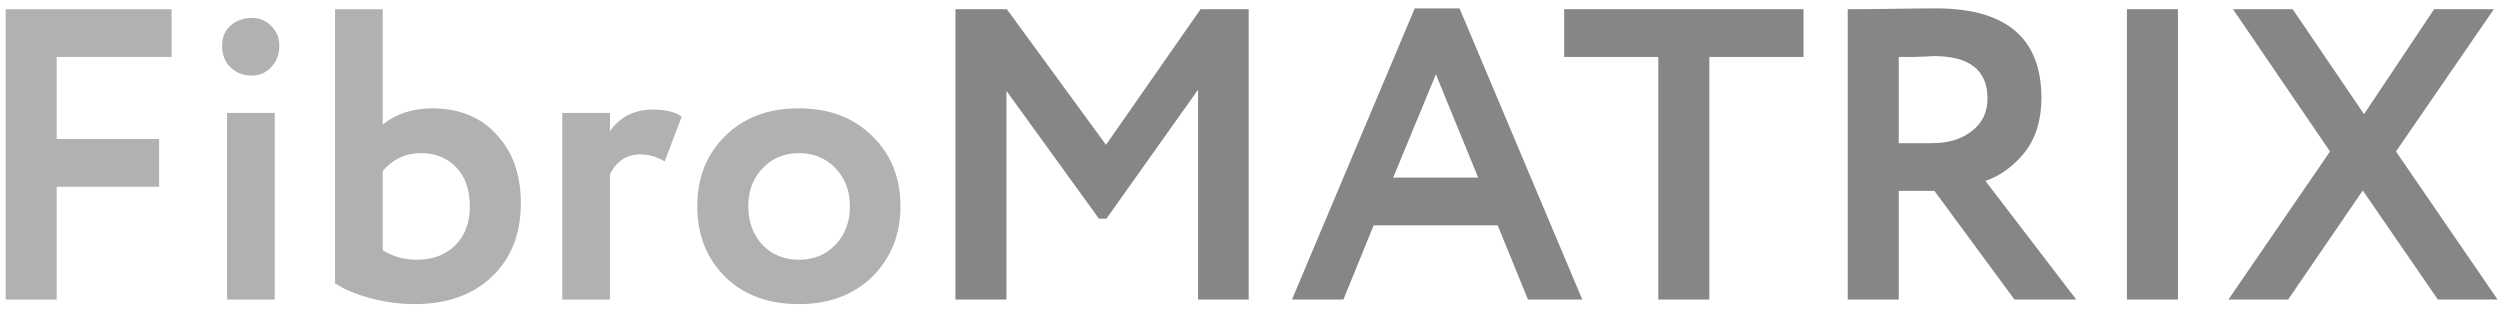 <?xml version="1.0" encoding="UTF-8"?> <svg xmlns="http://www.w3.org/2000/svg" width="217" height="27" viewBox="0 0 217 27" fill="none"> <path d="M4.92 26H0.492V0.8H14.892V4.94H4.92V12.068H13.812V16.208H4.92V26ZM23.849 26H19.709V9.8H23.849V26ZM19.277 3.968C19.277 3.248 19.517 2.672 19.997 2.24C20.501 1.784 21.125 1.556 21.869 1.556C22.517 1.556 23.069 1.784 23.525 2.24C24.005 2.696 24.245 3.272 24.245 3.968C24.245 4.736 24.005 5.36 23.525 5.84C23.069 6.32 22.517 6.56 21.869 6.56C21.125 6.56 20.501 6.32 19.997 5.84C19.517 5.36 19.277 4.736 19.277 3.968ZM29.081 24.596V0.8H33.221V10.808C34.397 9.872 35.825 9.404 37.505 9.404C39.881 9.404 41.753 10.172 43.121 11.708C44.513 13.196 45.209 15.176 45.209 17.648C45.209 20.312 44.369 22.436 42.689 24.02C41.033 25.604 38.789 26.396 35.957 26.396C34.709 26.396 33.449 26.228 32.177 25.892C30.929 25.556 29.897 25.124 29.081 24.596ZM36.533 13.292C35.213 13.292 34.109 13.808 33.221 14.84V21.716C34.109 22.268 35.093 22.544 36.173 22.544C37.541 22.544 38.645 22.136 39.485 21.32C40.349 20.48 40.781 19.352 40.781 17.936C40.781 16.472 40.385 15.332 39.593 14.516C38.801 13.7 37.781 13.292 36.533 13.292ZM52.944 26H48.804V9.8H52.944V11.384C53.832 10.136 55.068 9.512 56.652 9.512C57.78 9.512 58.62 9.716 59.172 10.124L57.696 14.012C57 13.604 56.304 13.4 55.608 13.4C54.408 13.4 53.52 13.976 52.944 15.128V26ZM62.935 24.02C61.327 22.412 60.523 20.372 60.523 17.9C60.523 15.428 61.327 13.4 62.935 11.816C64.543 10.208 66.679 9.404 69.343 9.404C71.983 9.404 74.107 10.208 75.715 11.816C77.347 13.4 78.163 15.428 78.163 17.9C78.163 20.348 77.347 22.388 75.715 24.02C74.083 25.604 71.959 26.396 69.343 26.396C66.679 26.396 64.543 25.604 62.935 24.02ZM66.211 14.588C65.371 15.452 64.951 16.556 64.951 17.9C64.951 19.244 65.359 20.36 66.175 21.248C67.015 22.112 68.071 22.544 69.343 22.544C70.639 22.544 71.695 22.112 72.511 21.248C73.351 20.384 73.771 19.268 73.771 17.9C73.771 16.556 73.351 15.452 72.511 14.588C71.671 13.724 70.615 13.292 69.343 13.292C68.095 13.292 67.051 13.724 66.211 14.588Z" fill="#B1B1B1"></path> <path d="M87.361 26H82.933V0.8H87.397L96.001 12.572L104.209 0.8H108.385V26H103.993V7.784L96.037 18.98H95.389L87.361 7.892V26ZM116.607 26H112.143L122.799 0.728H126.687L137.343 26H132.627L129.999 19.556H119.235L116.607 26ZM128.307 15.416L124.635 6.452L120.927 15.416H128.307ZM143.942 4.94H135.77V0.8H156.542V4.94H148.37V26H143.942V4.94ZM164.811 16.568V26H160.383V0.8C161.631 0.8 162.987 0.788 164.451 0.764C165.915 0.74 167.115 0.728 168.051 0.728C174.147 0.728 177.195 3.32 177.195 8.504C177.195 10.424 176.703 12.008 175.719 13.256C174.735 14.456 173.607 15.272 172.335 15.704L180.219 26H174.855L167.907 16.568H164.811ZM167.835 4.868C167.715 4.868 167.523 4.88 167.259 4.904C166.995 4.904 166.623 4.916 166.143 4.94C165.663 4.94 165.219 4.94 164.811 4.94V12.428H167.691C169.107 12.428 170.259 12.08 171.147 11.384C172.059 10.688 172.515 9.74 172.515 8.54C172.515 6.092 170.955 4.868 167.835 4.868ZM189.046 26H184.618V0.8H189.046V26ZM211.282 0.8H216.466L207.97 13.148L216.79 26H211.606L205.09 16.532L198.61 26H193.426L202.246 13.148L193.822 0.8H199.006L205.198 9.908L211.282 0.8Z" fill="#878684"></path> </svg> 